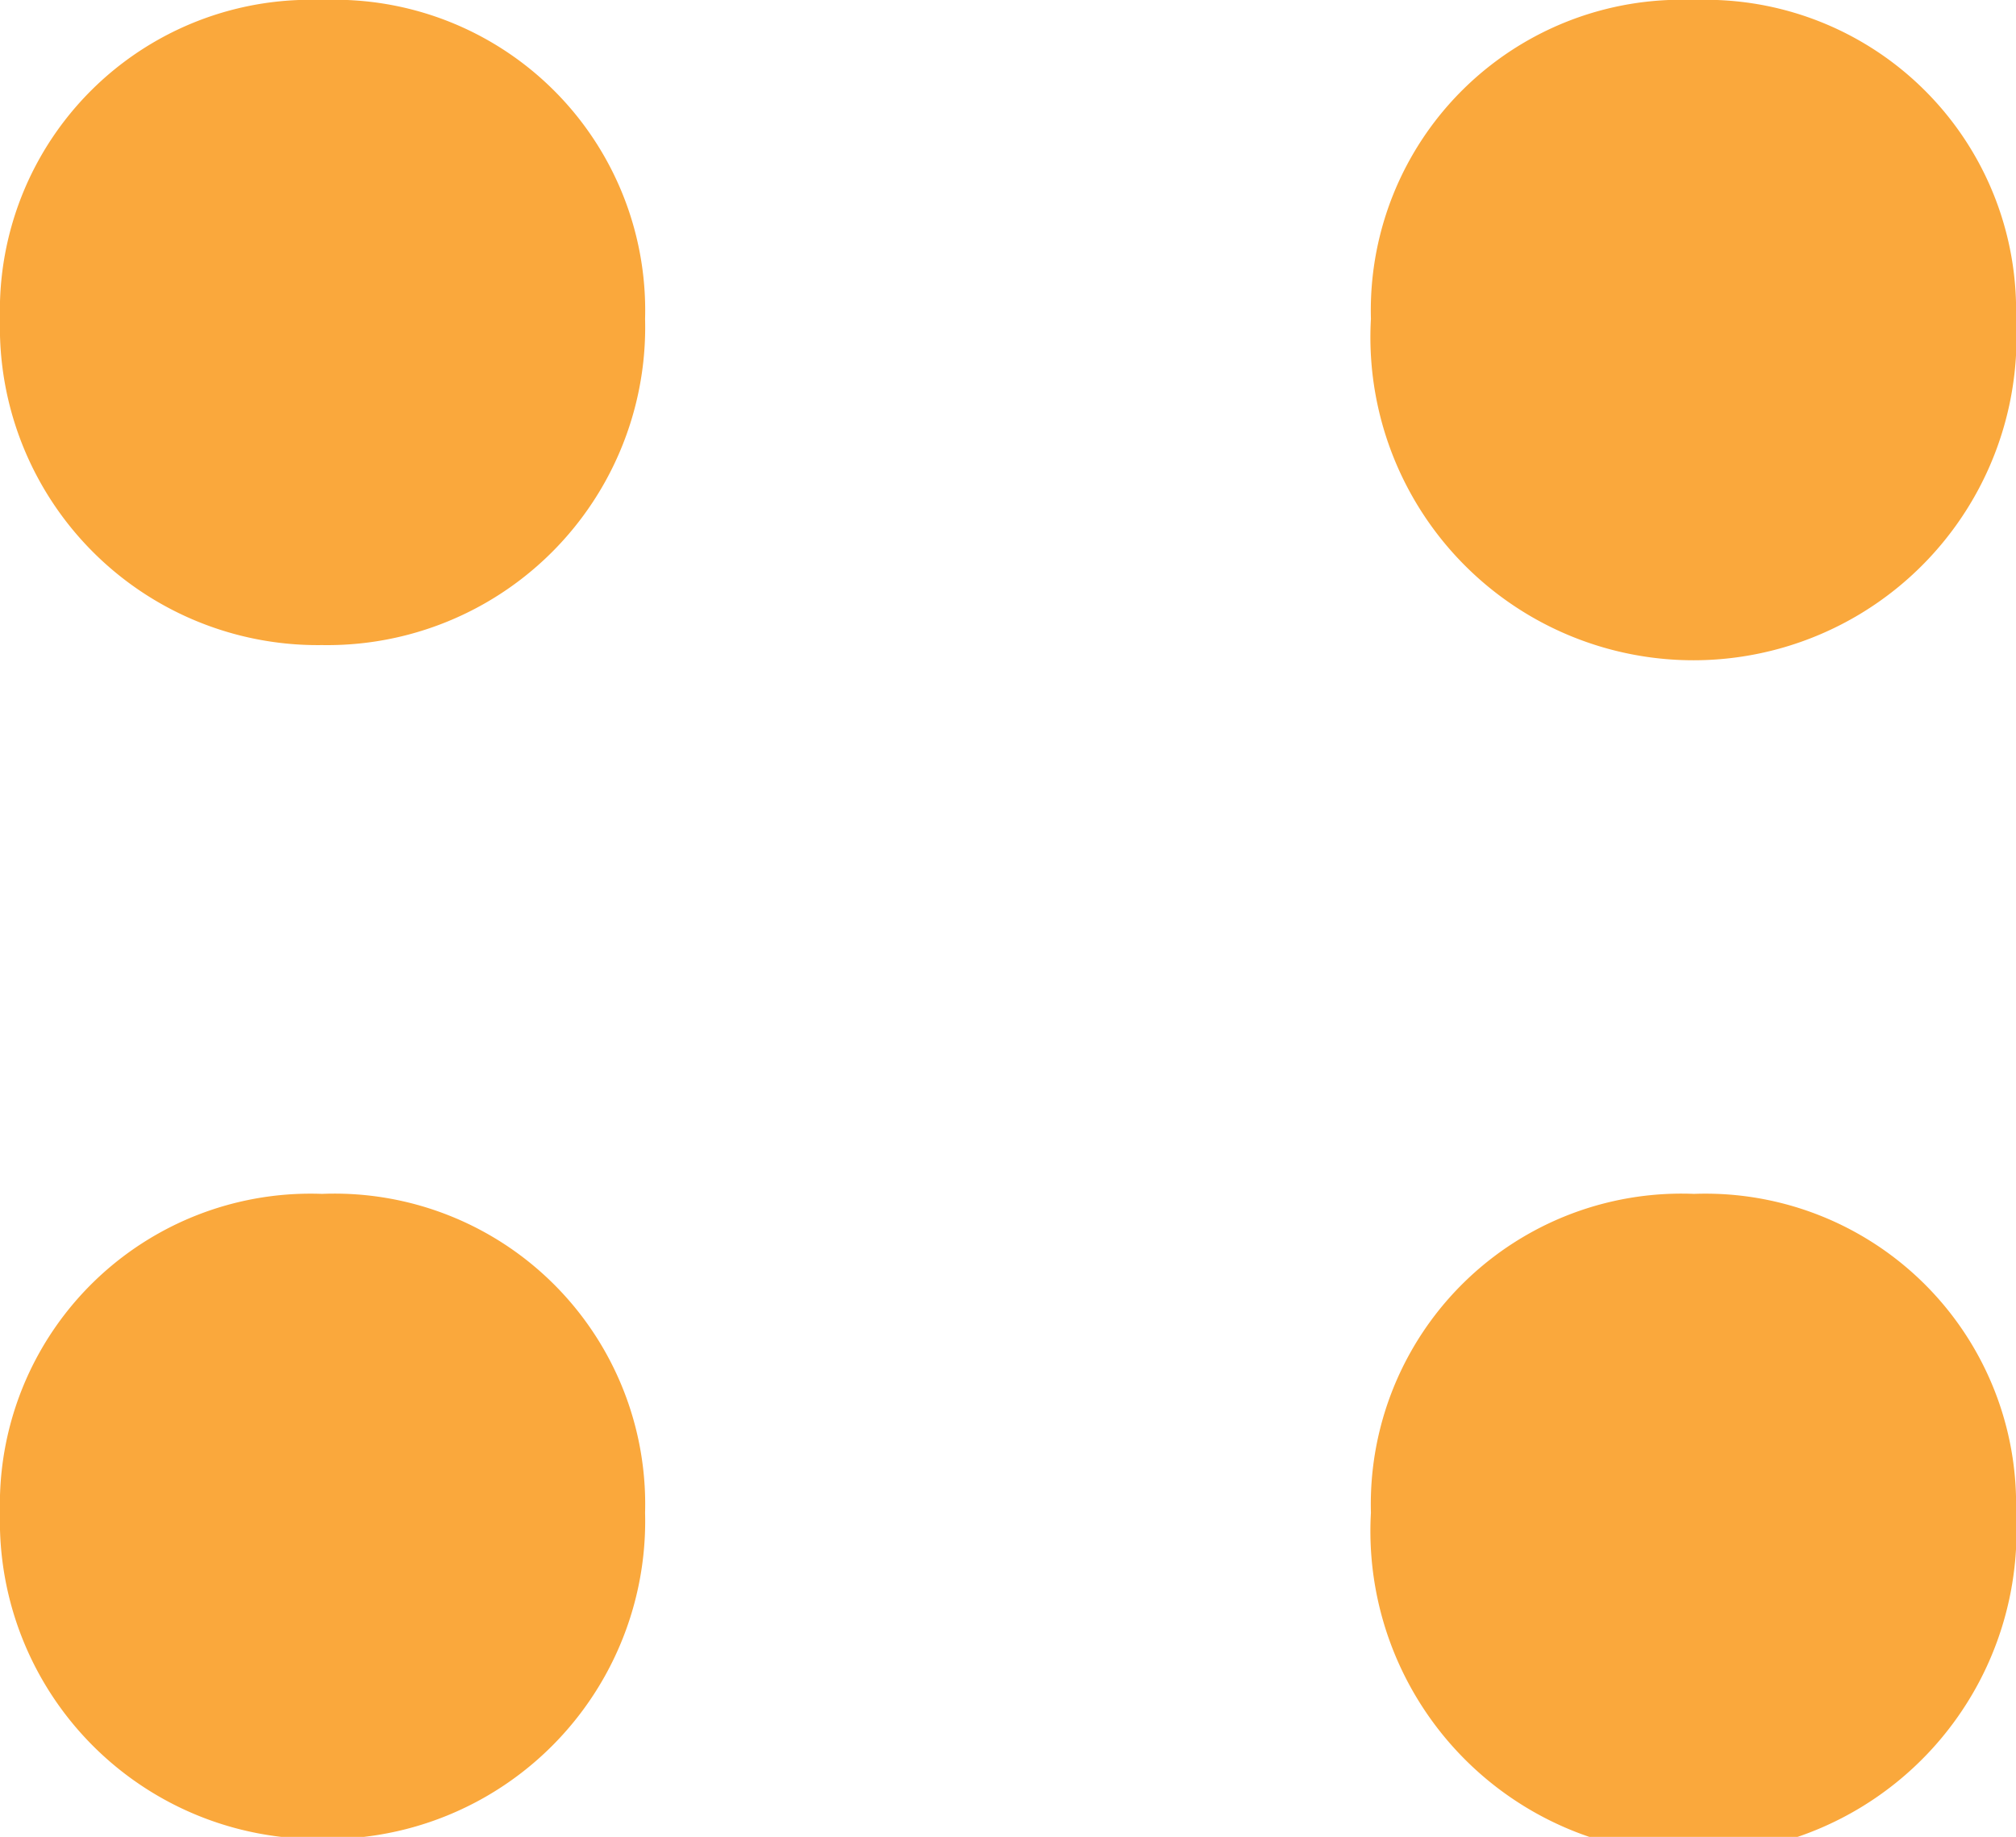<svg data-name="Layer 1" xmlns="http://www.w3.org/2000/svg" viewBox="0 0 19.47 17.74"><path d="M0 3.08A3 3 0 013.11 0a3 3 0 013.12 3.08 3.07 3.07 0 01-3.12 3.15A3.07 3.07 0 010 3.08zm0 11.53a3 3 0 013.11-3.08 3 3 0 013.12 3.08 3.07 3.07 0 01-3.12 3.15A3.07 3.07 0 010 14.61zM13.24 3.08A3 3 0 0116.36 0a3 3 0 013.11 3.08 3.12 3.12 0 11-6.23 0zm0 11.53a3 3 0 013.12-3.08 3 3 0 013.11 3.08 3.12 3.12 0 11-6.23 0z" fill="#faa83c"/></svg>